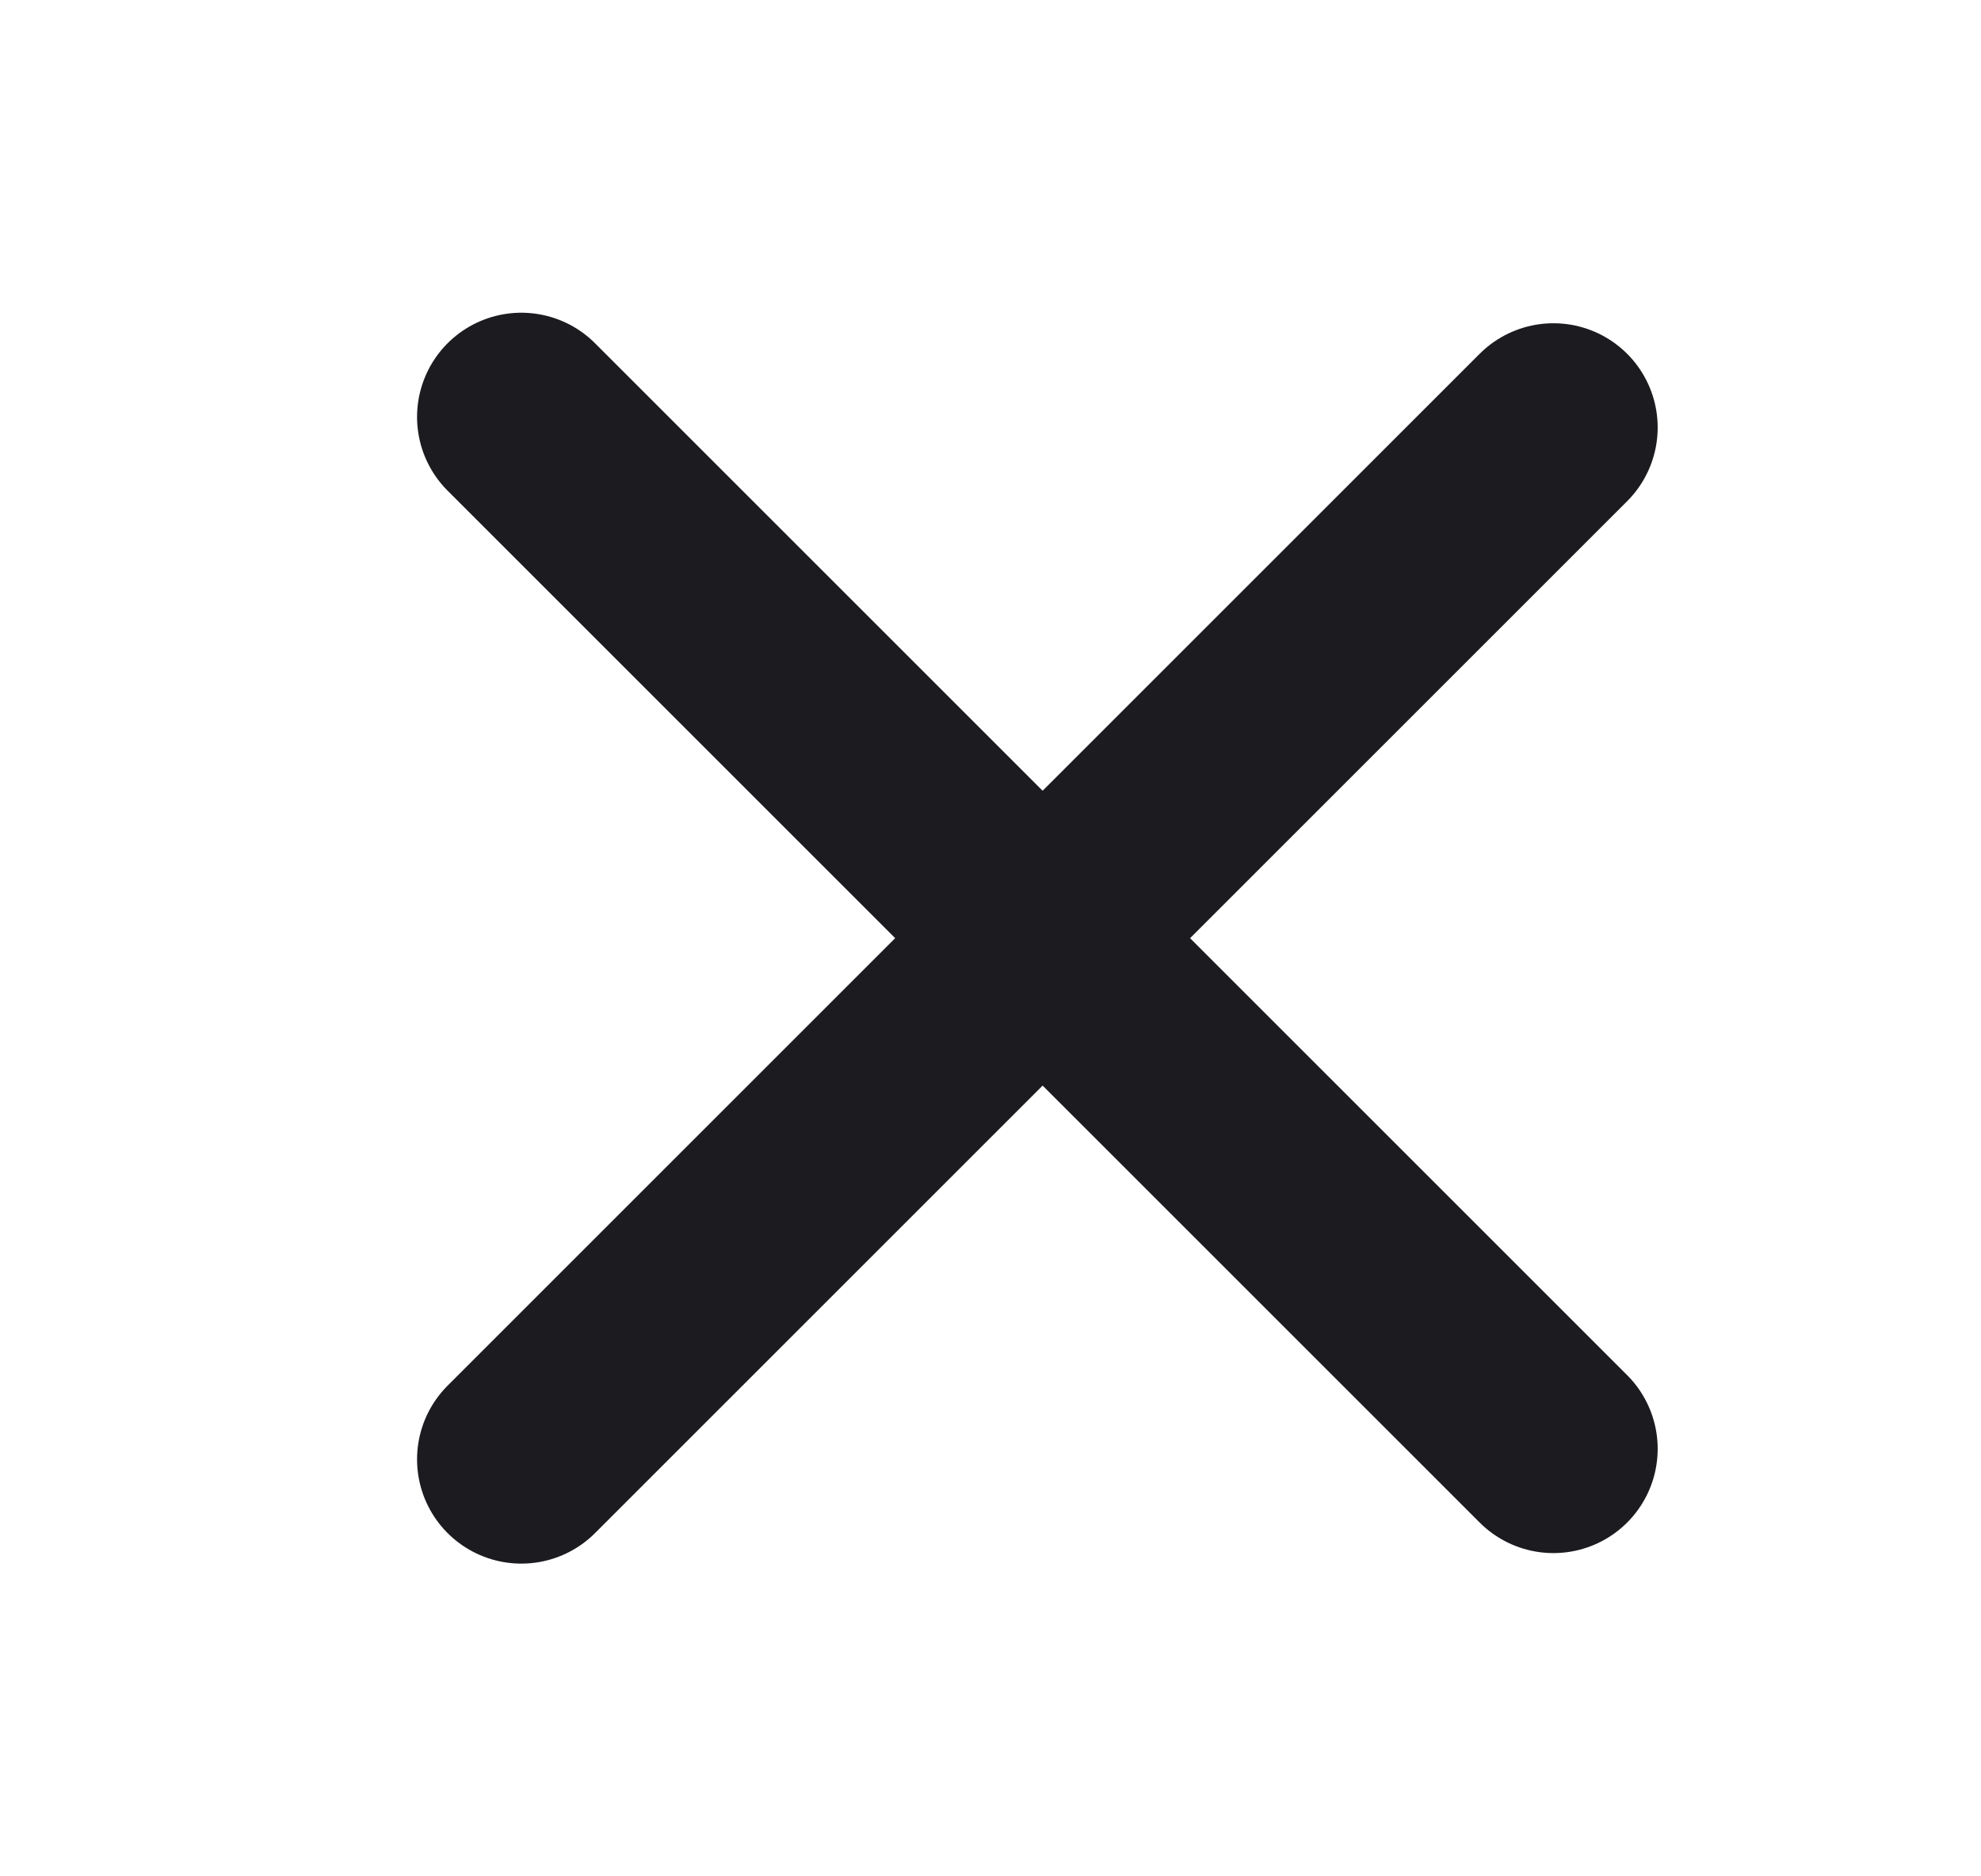 <svg width="19" height="18" viewBox="0 0 19 18" fill="none" xmlns="http://www.w3.org/2000/svg">
<path d="M5 4L14.899 13.899" stroke="#1C1B1F" stroke-width="2" stroke-linecap="round"/>
<path d="M5 14L14.899 4.101" stroke="#1C1B1F" stroke-width="2" stroke-linecap="round"/>
</svg>

